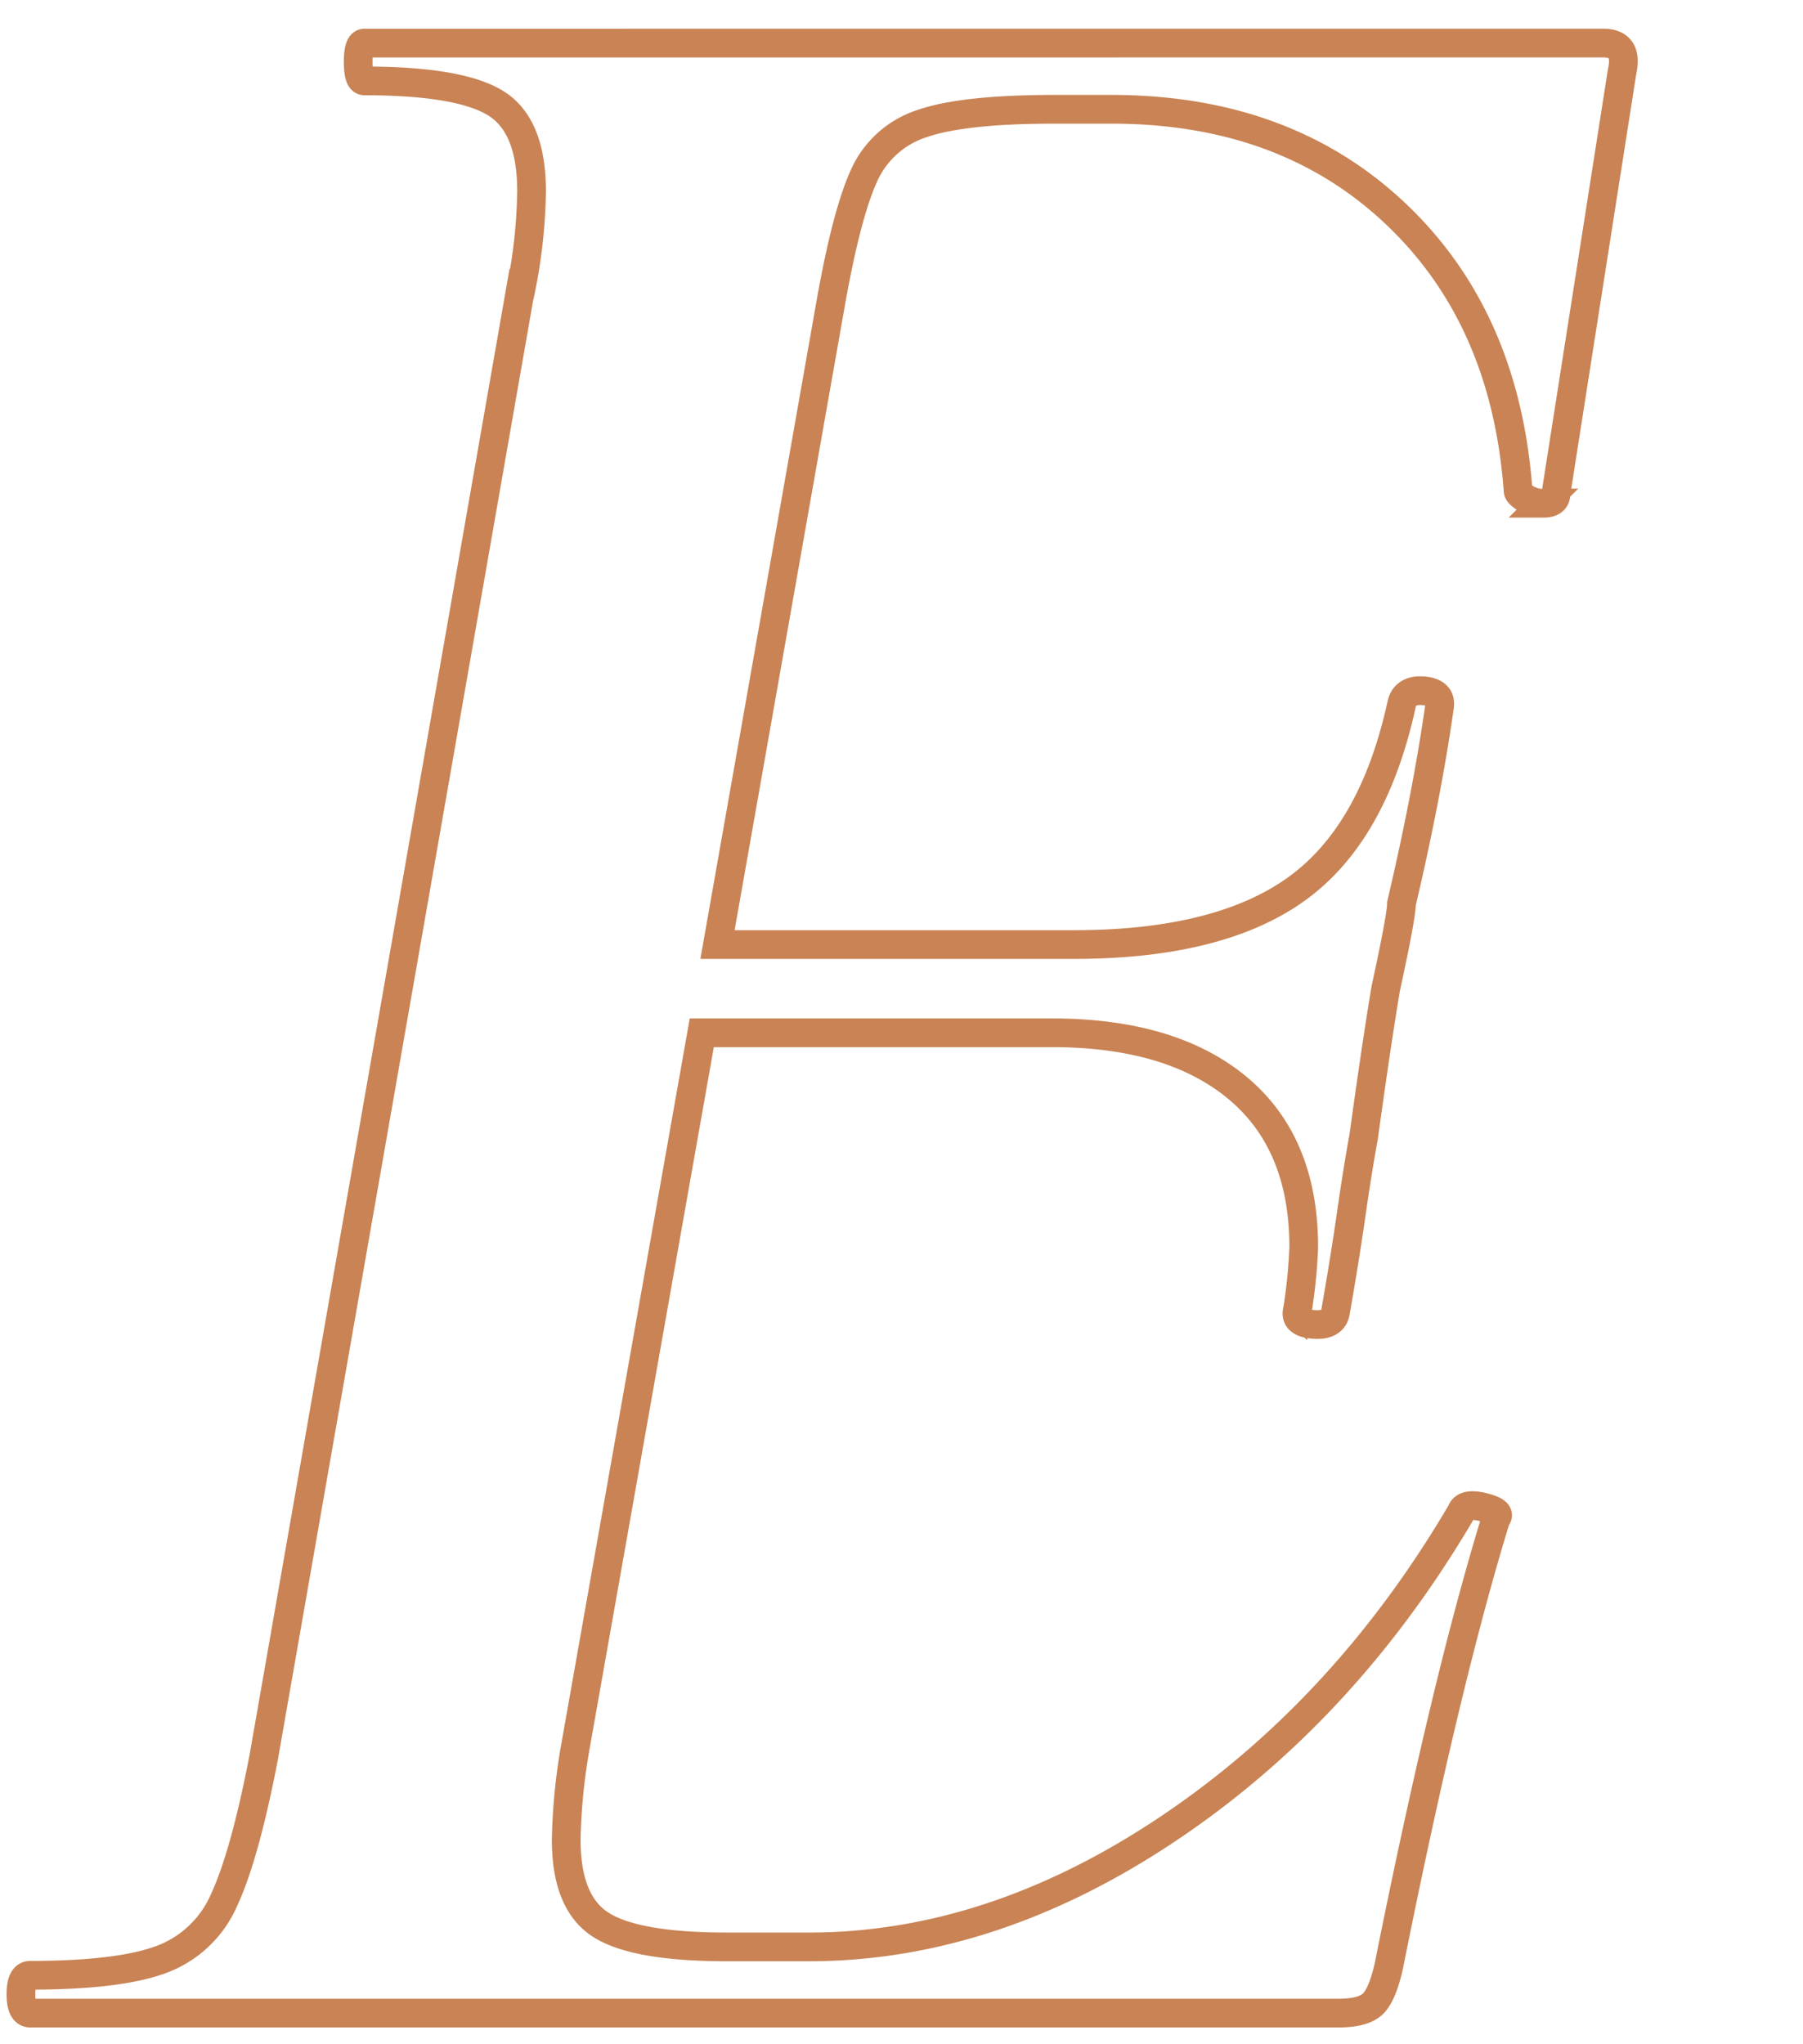 <svg xmlns="http://www.w3.org/2000/svg" width="314" height="356" viewBox="0 0 314 356">
  <g id="Group_2487" data-name="Group 2487" transform="translate(11838 -450)">
    <path id="Path_11269" data-name="Path 11269" d="M1307.45-197.253q4.391,0,3.293,4.94l-11.527,73.554q0,1.647-2.2,1.647a5.757,5.757,0,0,1-3.019-.823q-1.372-.823-1.372-1.372-2.2-30.19-21.407-48.3t-49.4-18.114h-9.88q-15.918,0-23.054,2.47a16.65,16.65,0,0,0-10.155,9.057q-3.019,6.587-5.763,21.956L1153.2-40.265h62.027q25.25,0,38.7-9.606t18.388-32.111q.549-2.745,3.842-2.47t2.745,3.019q-2.2,15.37-6.587,34.032,0,2.2-2.745,14.821-1.647,9.88-3.842,25.8-1.1,6.038-2.2,13.723t-2.745,17.016q-.549,2.2-3.842,1.921t-2.745-2.47a89.161,89.161,0,0,0,1.1-10.978q0-18.114-11.527-27.72T1211.39-24.9h-60.929L1128.5,99.158a103.49,103.49,0,0,0-1.647,16.467q0,10.978,6.038,14.821t21.956,3.842h14.272q31.837,0,62.576-20.584t51.049-55.165q.549-1.647,3.842-.823t2.2,1.921Q1280,88.18,1270.12,137.582q-1.1,4.94-2.745,6.587t-6.038,1.647h-227.8q-1.647,0-1.647-3.293t1.647-3.293q15.37,0,22.78-2.745a19.18,19.18,0,0,0,10.978-10.429q3.568-7.685,6.861-24.7l44.462-254.145a91.625,91.625,0,0,0,2.2-18.663q0-11.527-6.313-15.369t-22.78-3.842q-1.1,0-1.1-3.293t1.1-3.293Z" transform="translate(-12866.244 654.753)" fill="none" stroke="#b14c08" stroke-width="5" opacity="0.69"/>
    <rect id="Rectangle_2765" data-name="Rectangle 2765" width="314" height="356" transform="translate(-11838 450)" fill="none" opacity="0.38"/>
  </g>
</svg>
